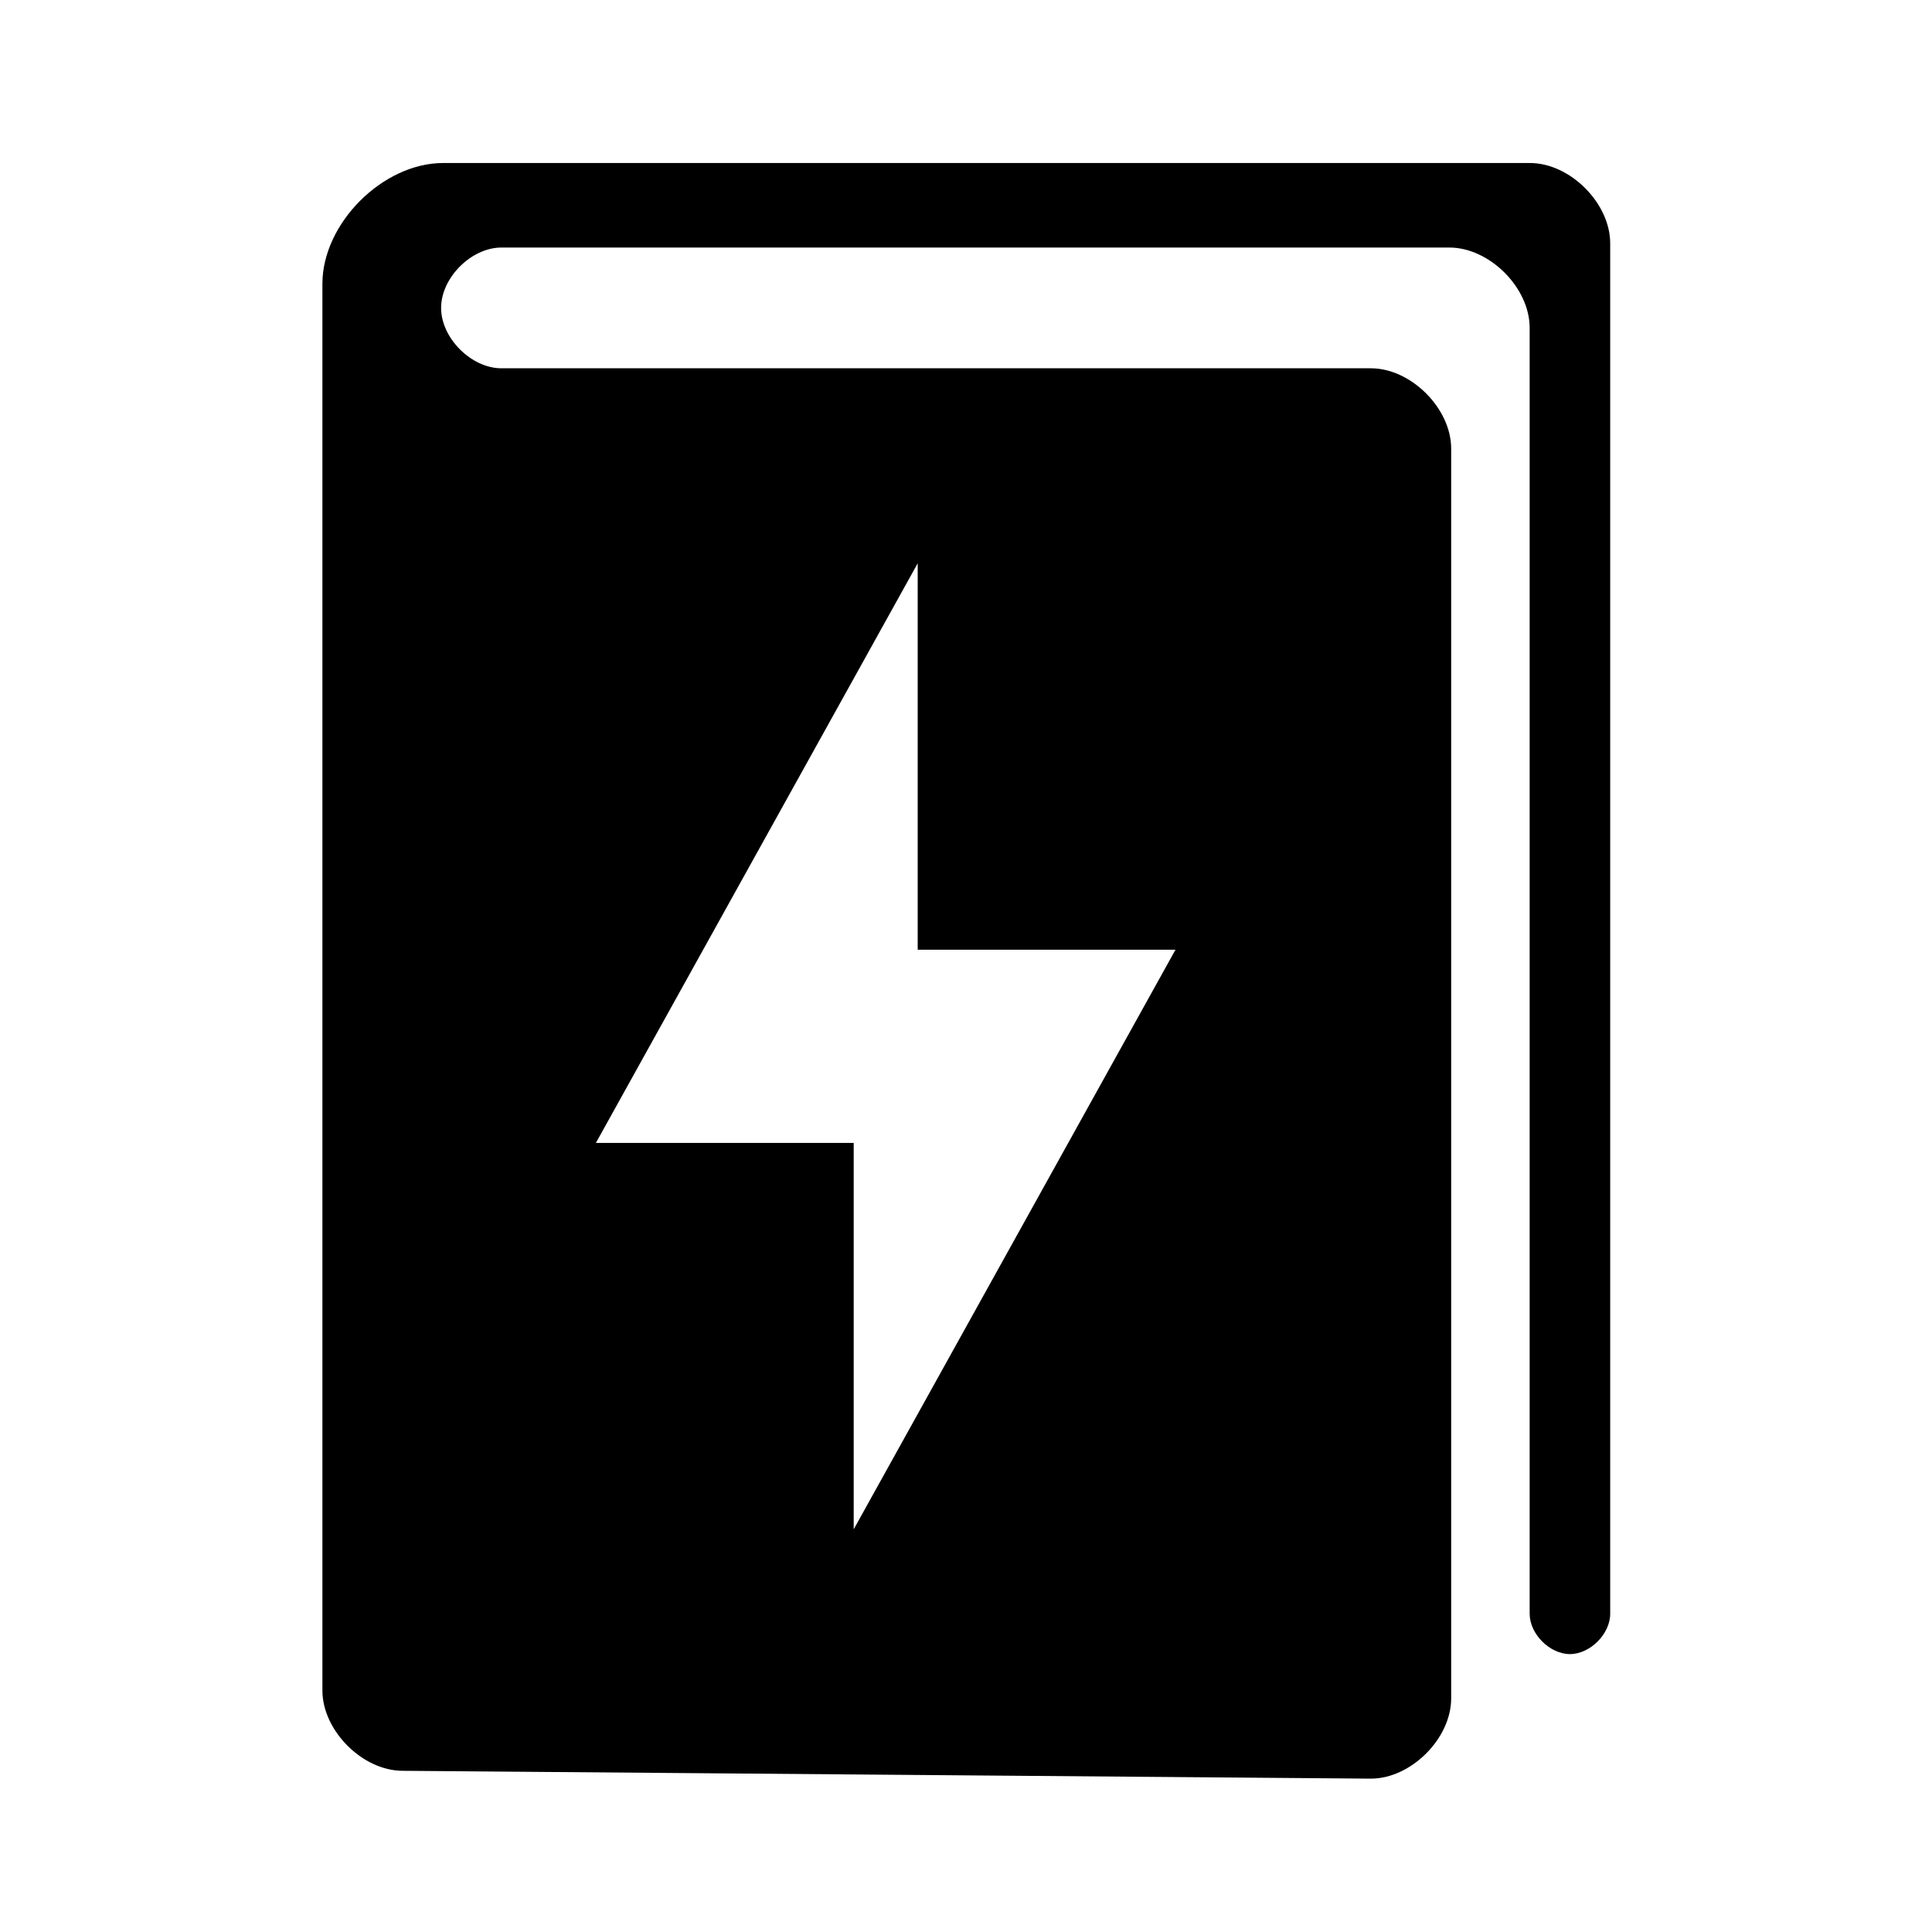 <svg xmlns="http://www.w3.org/2000/svg" height="32px" viewBox="0 0 32 32" width="32px"><path d="m15.2 9.33-5.33 9.6h4.27v6.4l5.33-9.6h-4.27zm-8.53 20c-0.667 0-1.33-0.667-1.33-1.33v-23.3c0-1 1-2 2-2h18c0.667 0 1.33 0.667 1.33 1.33v22.7c0 0.333-0.333 0.667-0.667 0.667s-0.667-0.333-0.667-0.667v-21.3c0-0.667-0.667-1.33-1.33-1.33h-15.7c-0.5 0-1 0.5-1 1s0.5 1 1 1h14.4c0.667 0 1.33 0.667 1.33 1.33v20.7c0 0.667-0.667 1.33-1.33 1.33z"/></svg>
